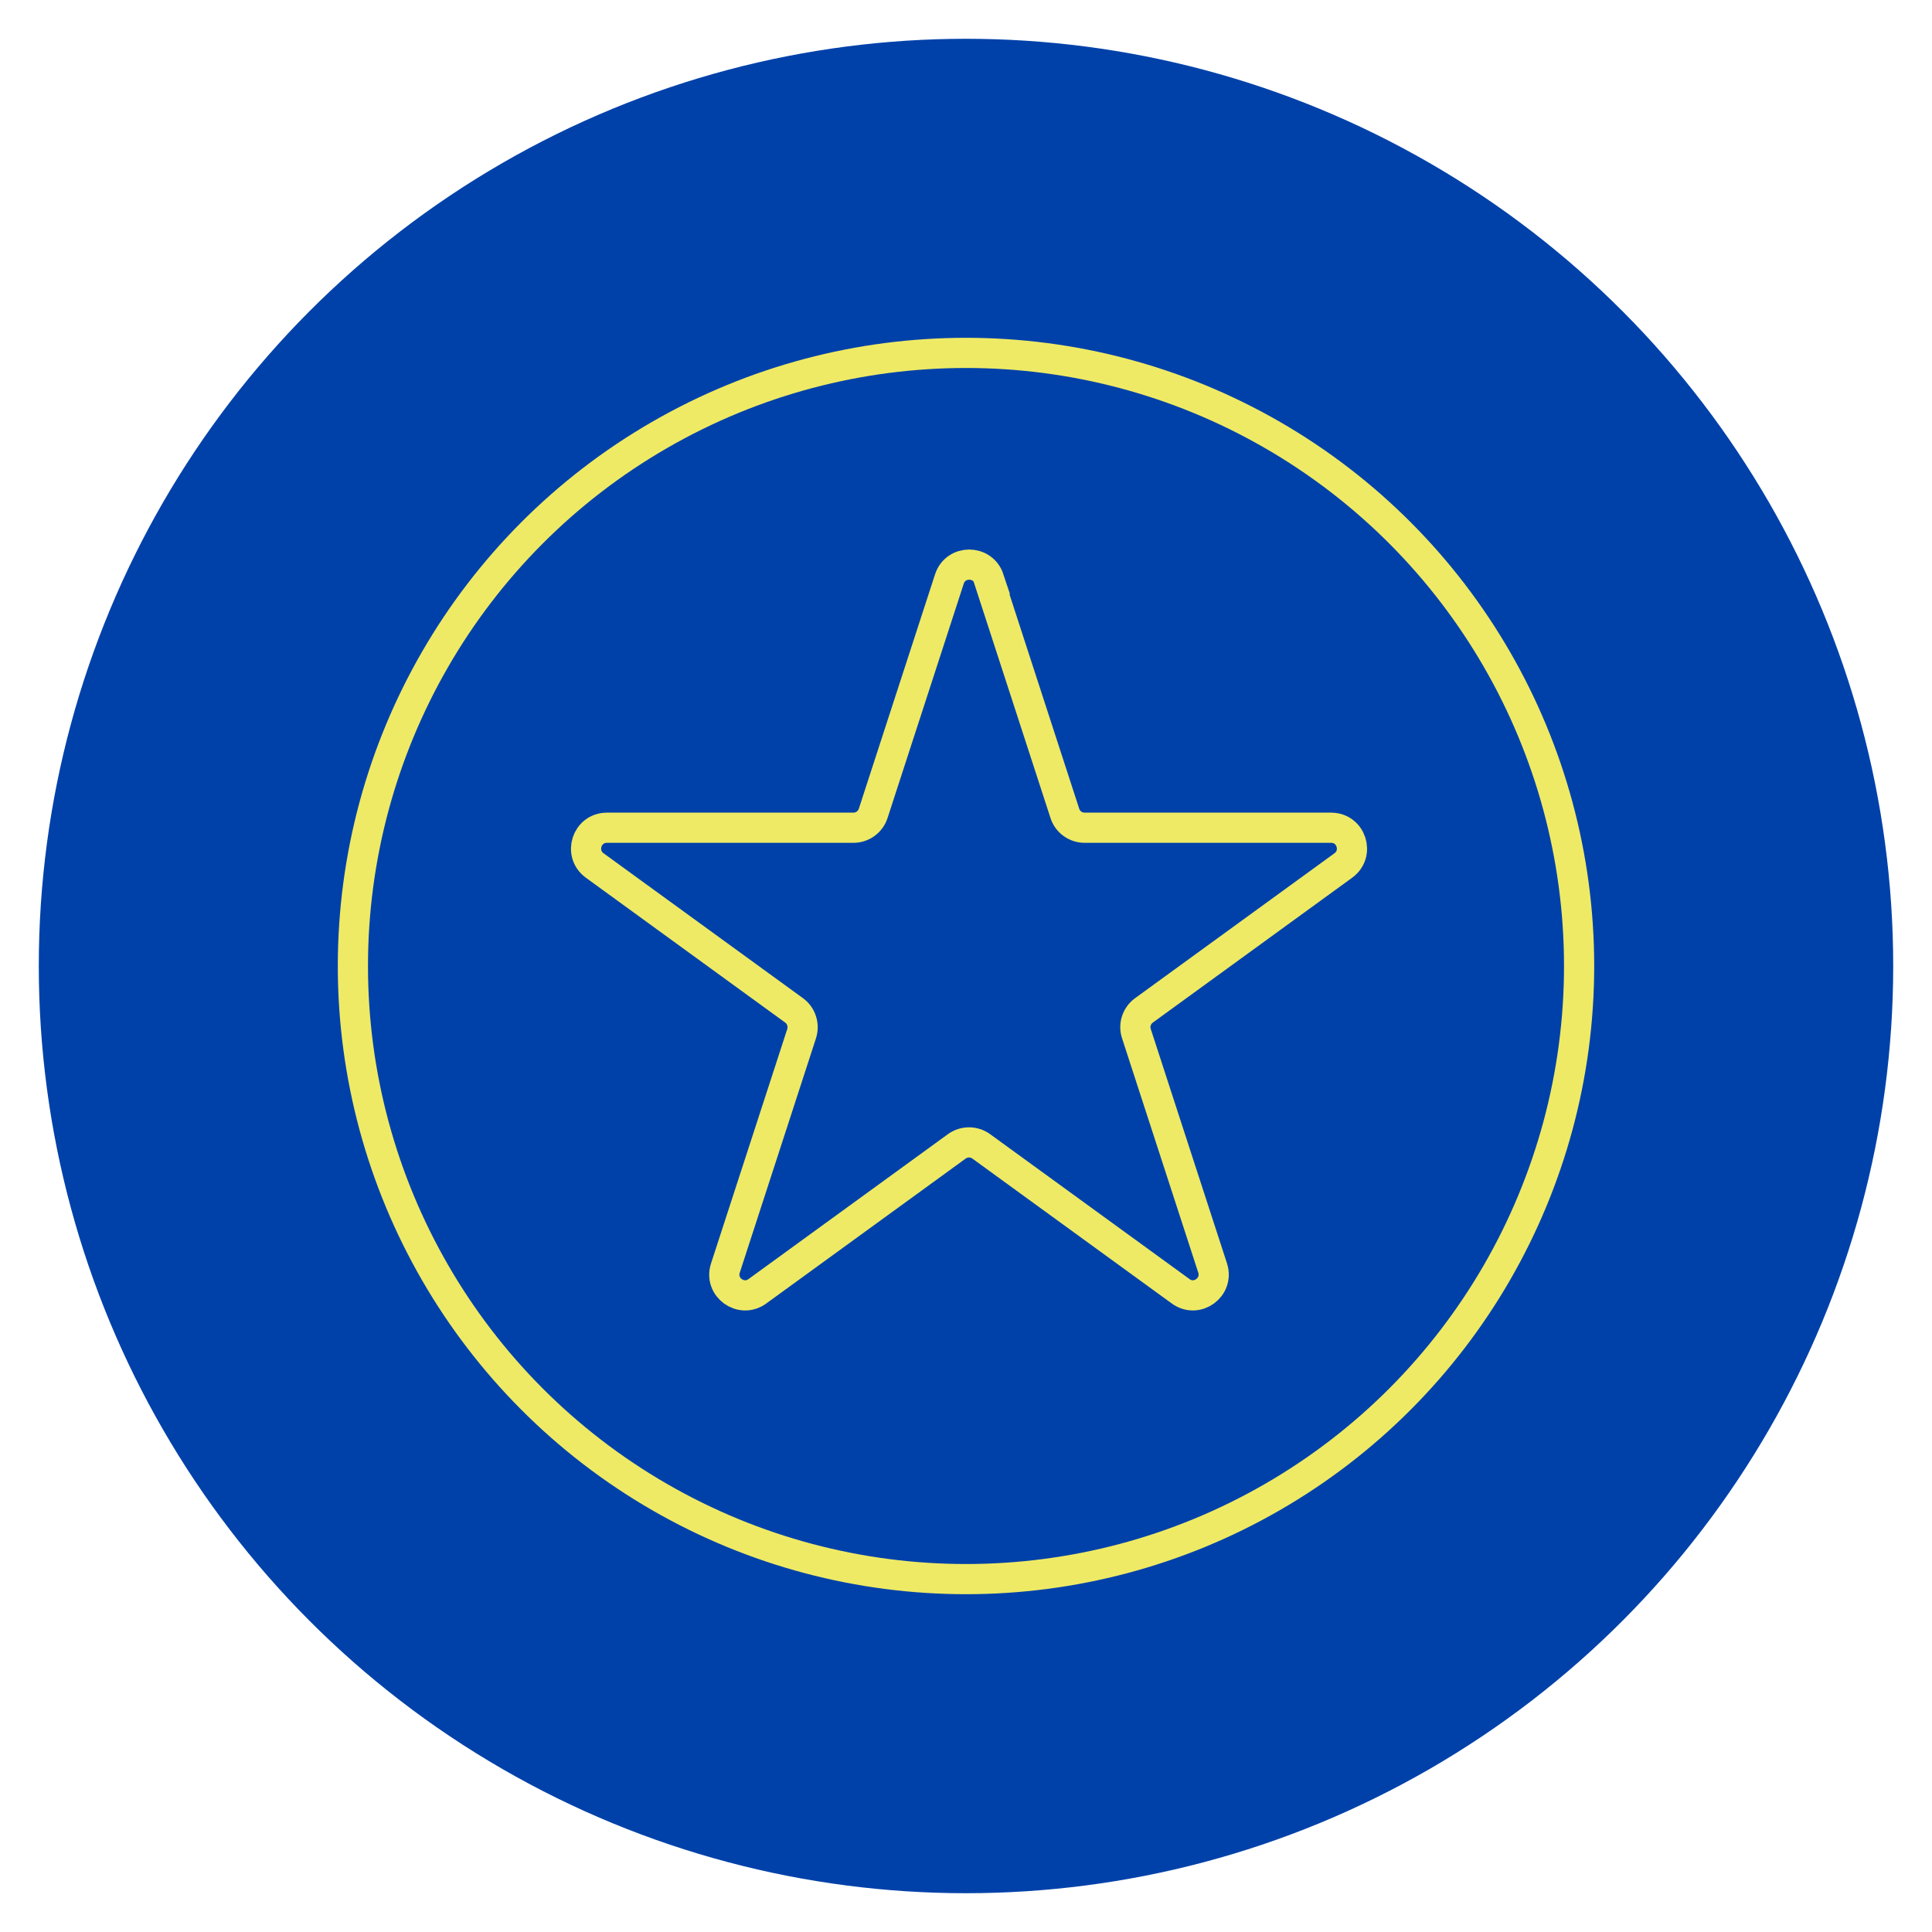 <?xml version="1.0" encoding="UTF-8"?>
<svg id="Design" xmlns="http://www.w3.org/2000/svg" viewBox="0 0 128 128">
  <defs>
    <style>
      .cls-1 {
        fill: #0041a9;
      }

      .cls-2 {
        fill: none;
        stroke: #eeea65;
        stroke-miterlimit: 10;
        stroke-width: 2px;
      }
    </style>
  </defs>
  <circle class="cls-1" cx="64" cy="64" r="61.43"/>
  <circle class="cls-2" cx="64" cy="64" r="40.62"/>
  <path class="cls-2" d="M65.5,38.36l5.05,15.53c.18.57.72.95,1.31.95h16.33c1.34,0,1.89,1.71.81,2.5l-13.21,9.6c-.48.35-.69.97-.5,1.54l5.05,15.53c.41,1.27-1.04,2.33-2.12,1.54l-13.21-9.6c-.48-.35-1.14-.35-1.62,0l-13.21,9.6c-1.08.79-2.54-.27-2.12-1.54l5.05-15.53c.18-.57-.02-1.19-.5-1.54l-13.21-9.6c-1.08-.79-.53-2.5.81-2.5h16.33c.6,0,1.13-.39,1.31-.95l5.05-15.53c.41-1.27,2.21-1.27,2.63,0Z"/>
</svg>